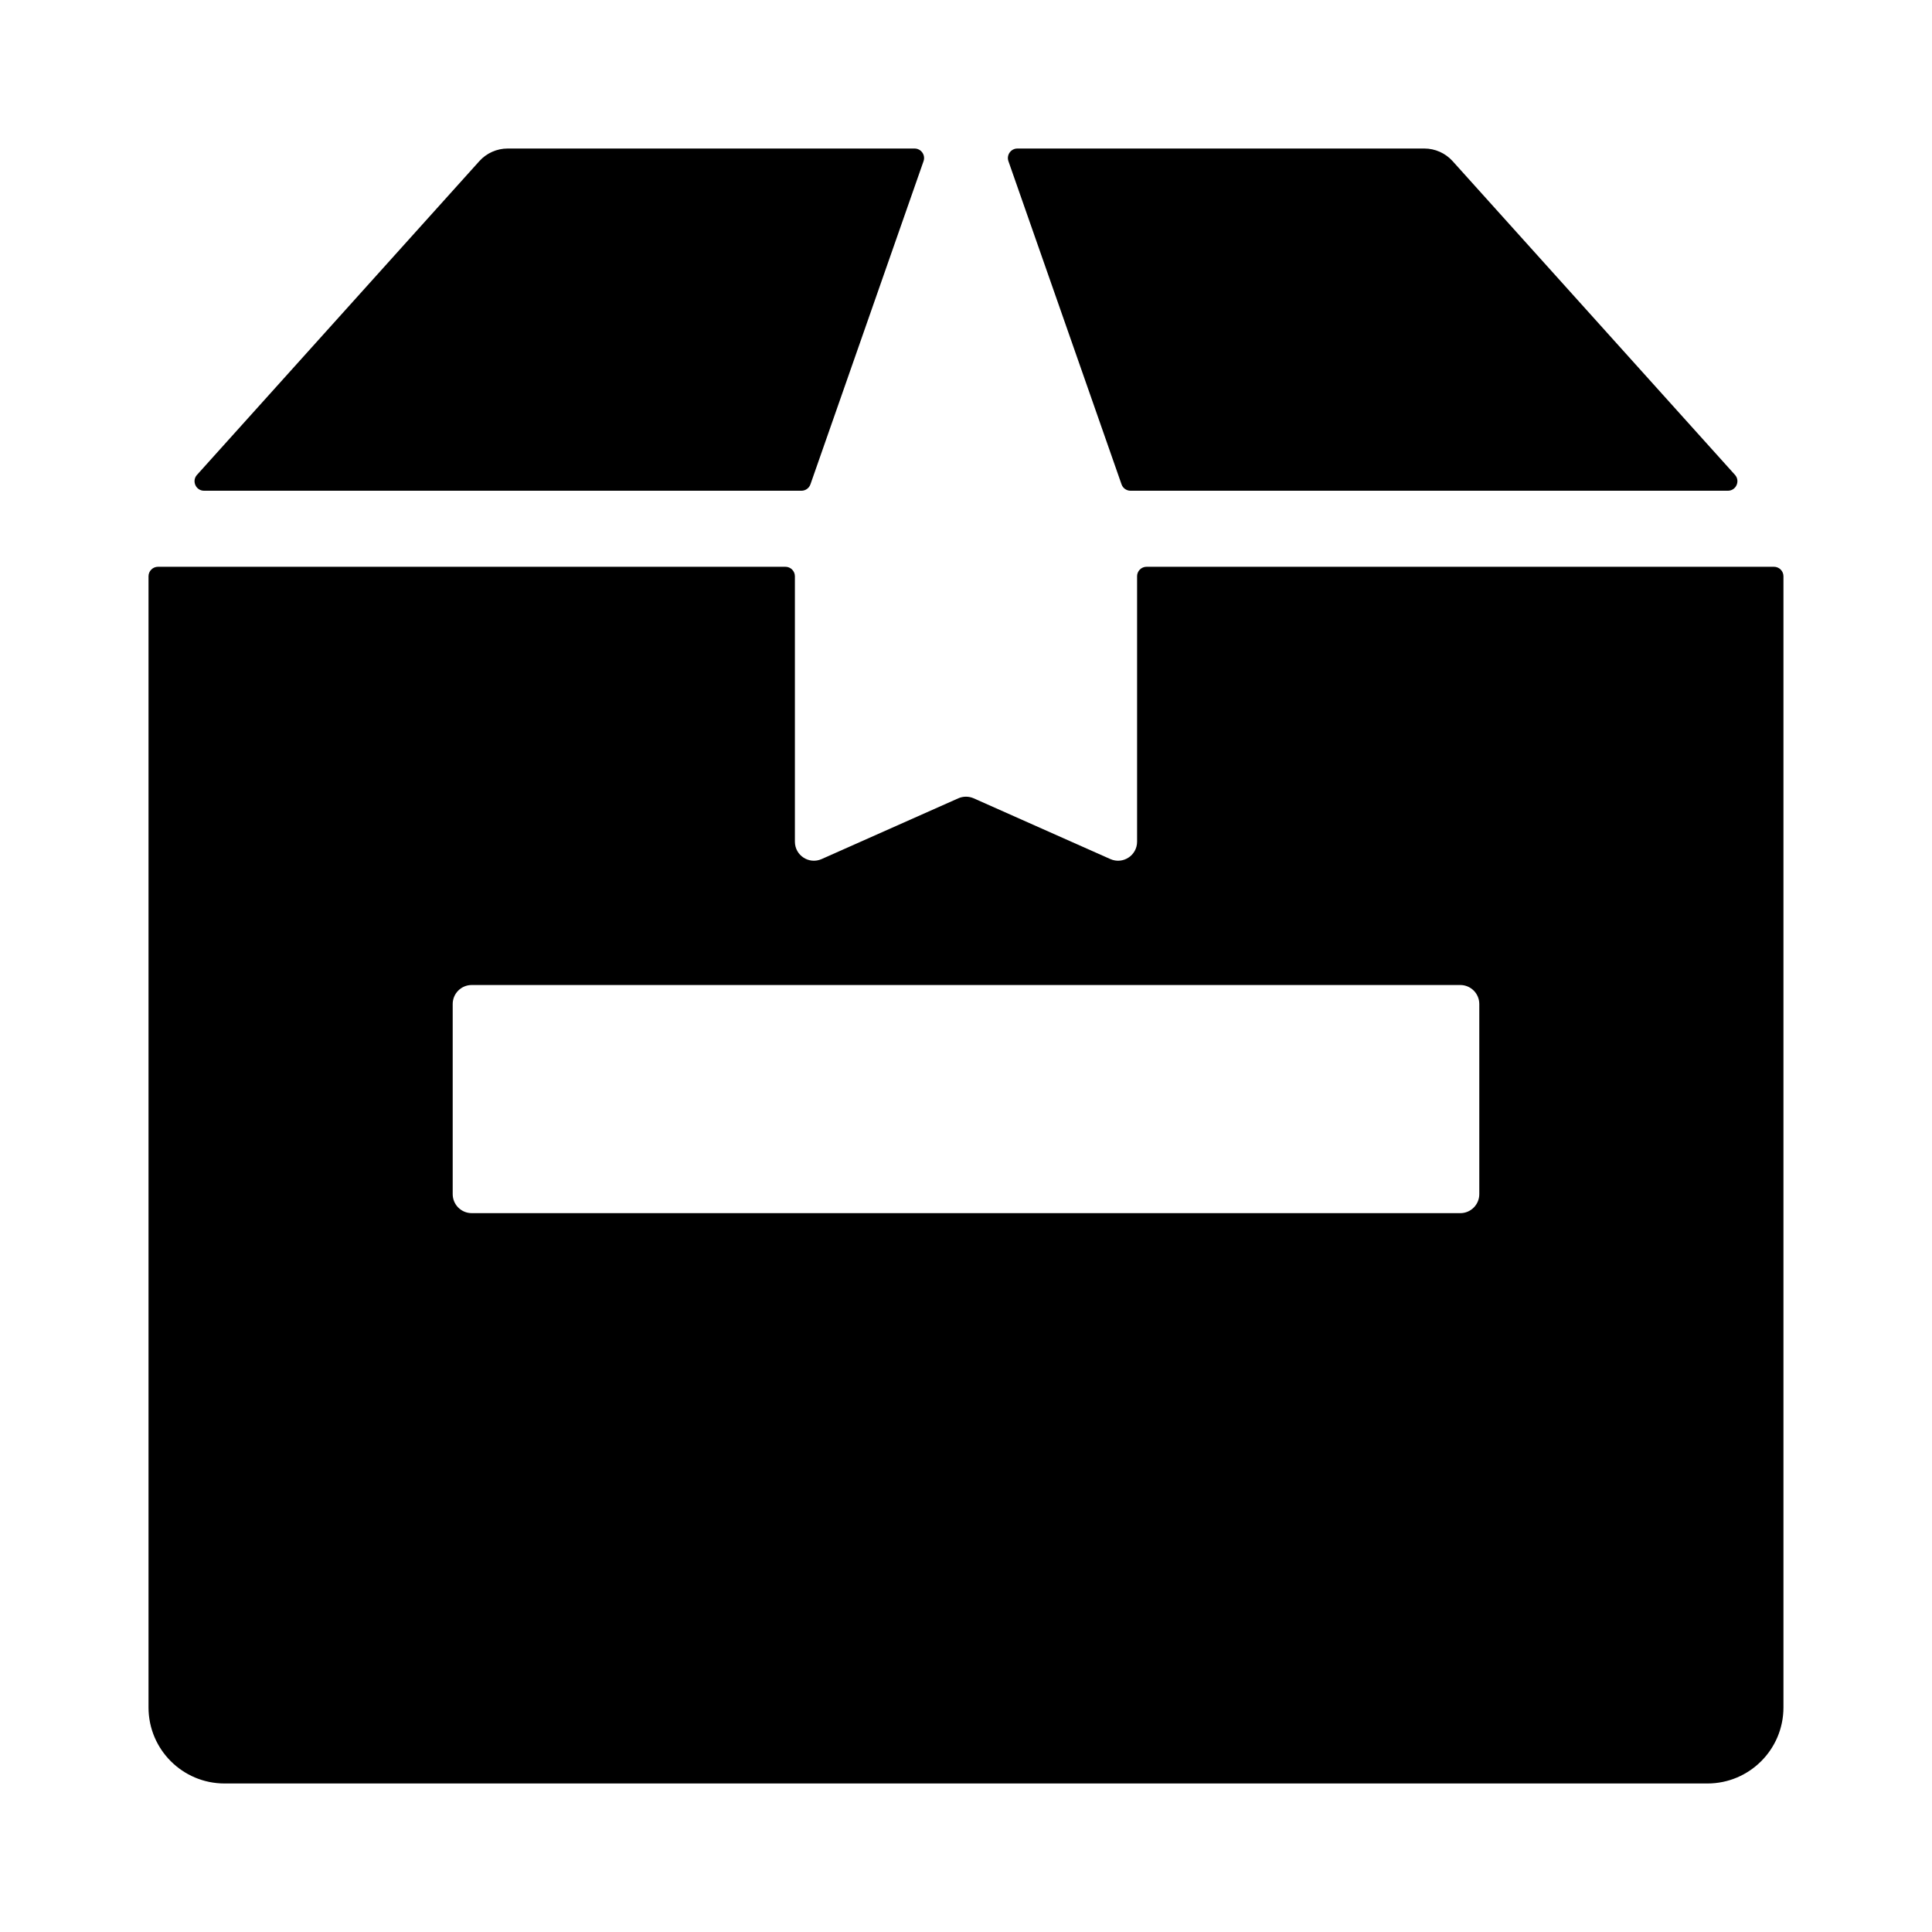 <?xml version="1.0" encoding="UTF-8"?>
<!-- Uploaded to: SVG Repo, www.svgrepo.com, Generator: SVG Repo Mixer Tools -->
<svg fill="#000000" width="800px" height="800px" version="1.1" viewBox="144 144 512 512" xmlns="http://www.w3.org/2000/svg">
 <g>
  <path d="m601.91 274.05h-158.31c-1.066 0-2.023-0.676-2.379-1.688l-29.977-85.648c-0.57-1.637 0.641-3.352 2.379-3.352h107.84c2.856 0 5.578 1.215 7.492 3.336l74.832 83.145c1.457 1.621 0.301 4.207-1.879 4.207z"/>
  <path d="m445.34 296.72v70.336c0 3.648-3.754 6.086-7.082 4.606l-36.215-16.098c-1.305-0.578-2.793-0.578-4.09 0l-36.215 16.098c-3.328 1.48-7.082-0.957-7.082-4.606v-70.336c0-1.391-1.129-2.519-2.519-2.519h-166.26c-1.391 0-2.519 1.129-2.519 2.519v299.77c0 11.129 9.023 20.152 20.152 20.152h392.97c11.129 0 20.152-9.023 20.152-20.152v-299.77c0-1.391-1.129-2.519-2.519-2.519h-166.26c-1.391 0-2.519 1.129-2.519 2.519zm90.688 163.74c0 2.781-2.258 5.039-5.039 5.039l-261.98-0.004c-2.781 0-5.039-2.258-5.039-5.039v-50.379c0-2.781 2.258-5.039 5.039-5.039h261.98c2.781 0 5.039 2.258 5.039 5.039z"/>
  <path d="m356.39 274.05h-158.31c-2.18 0-3.332-2.586-1.875-4.203l74.832-83.148c1.91-2.121 4.637-3.336 7.492-3.336h107.84c1.734 0 2.953 1.715 2.379 3.352l-29.977 85.648c-0.359 1.012-1.309 1.688-2.383 1.688z"/>
 </g>
</svg>